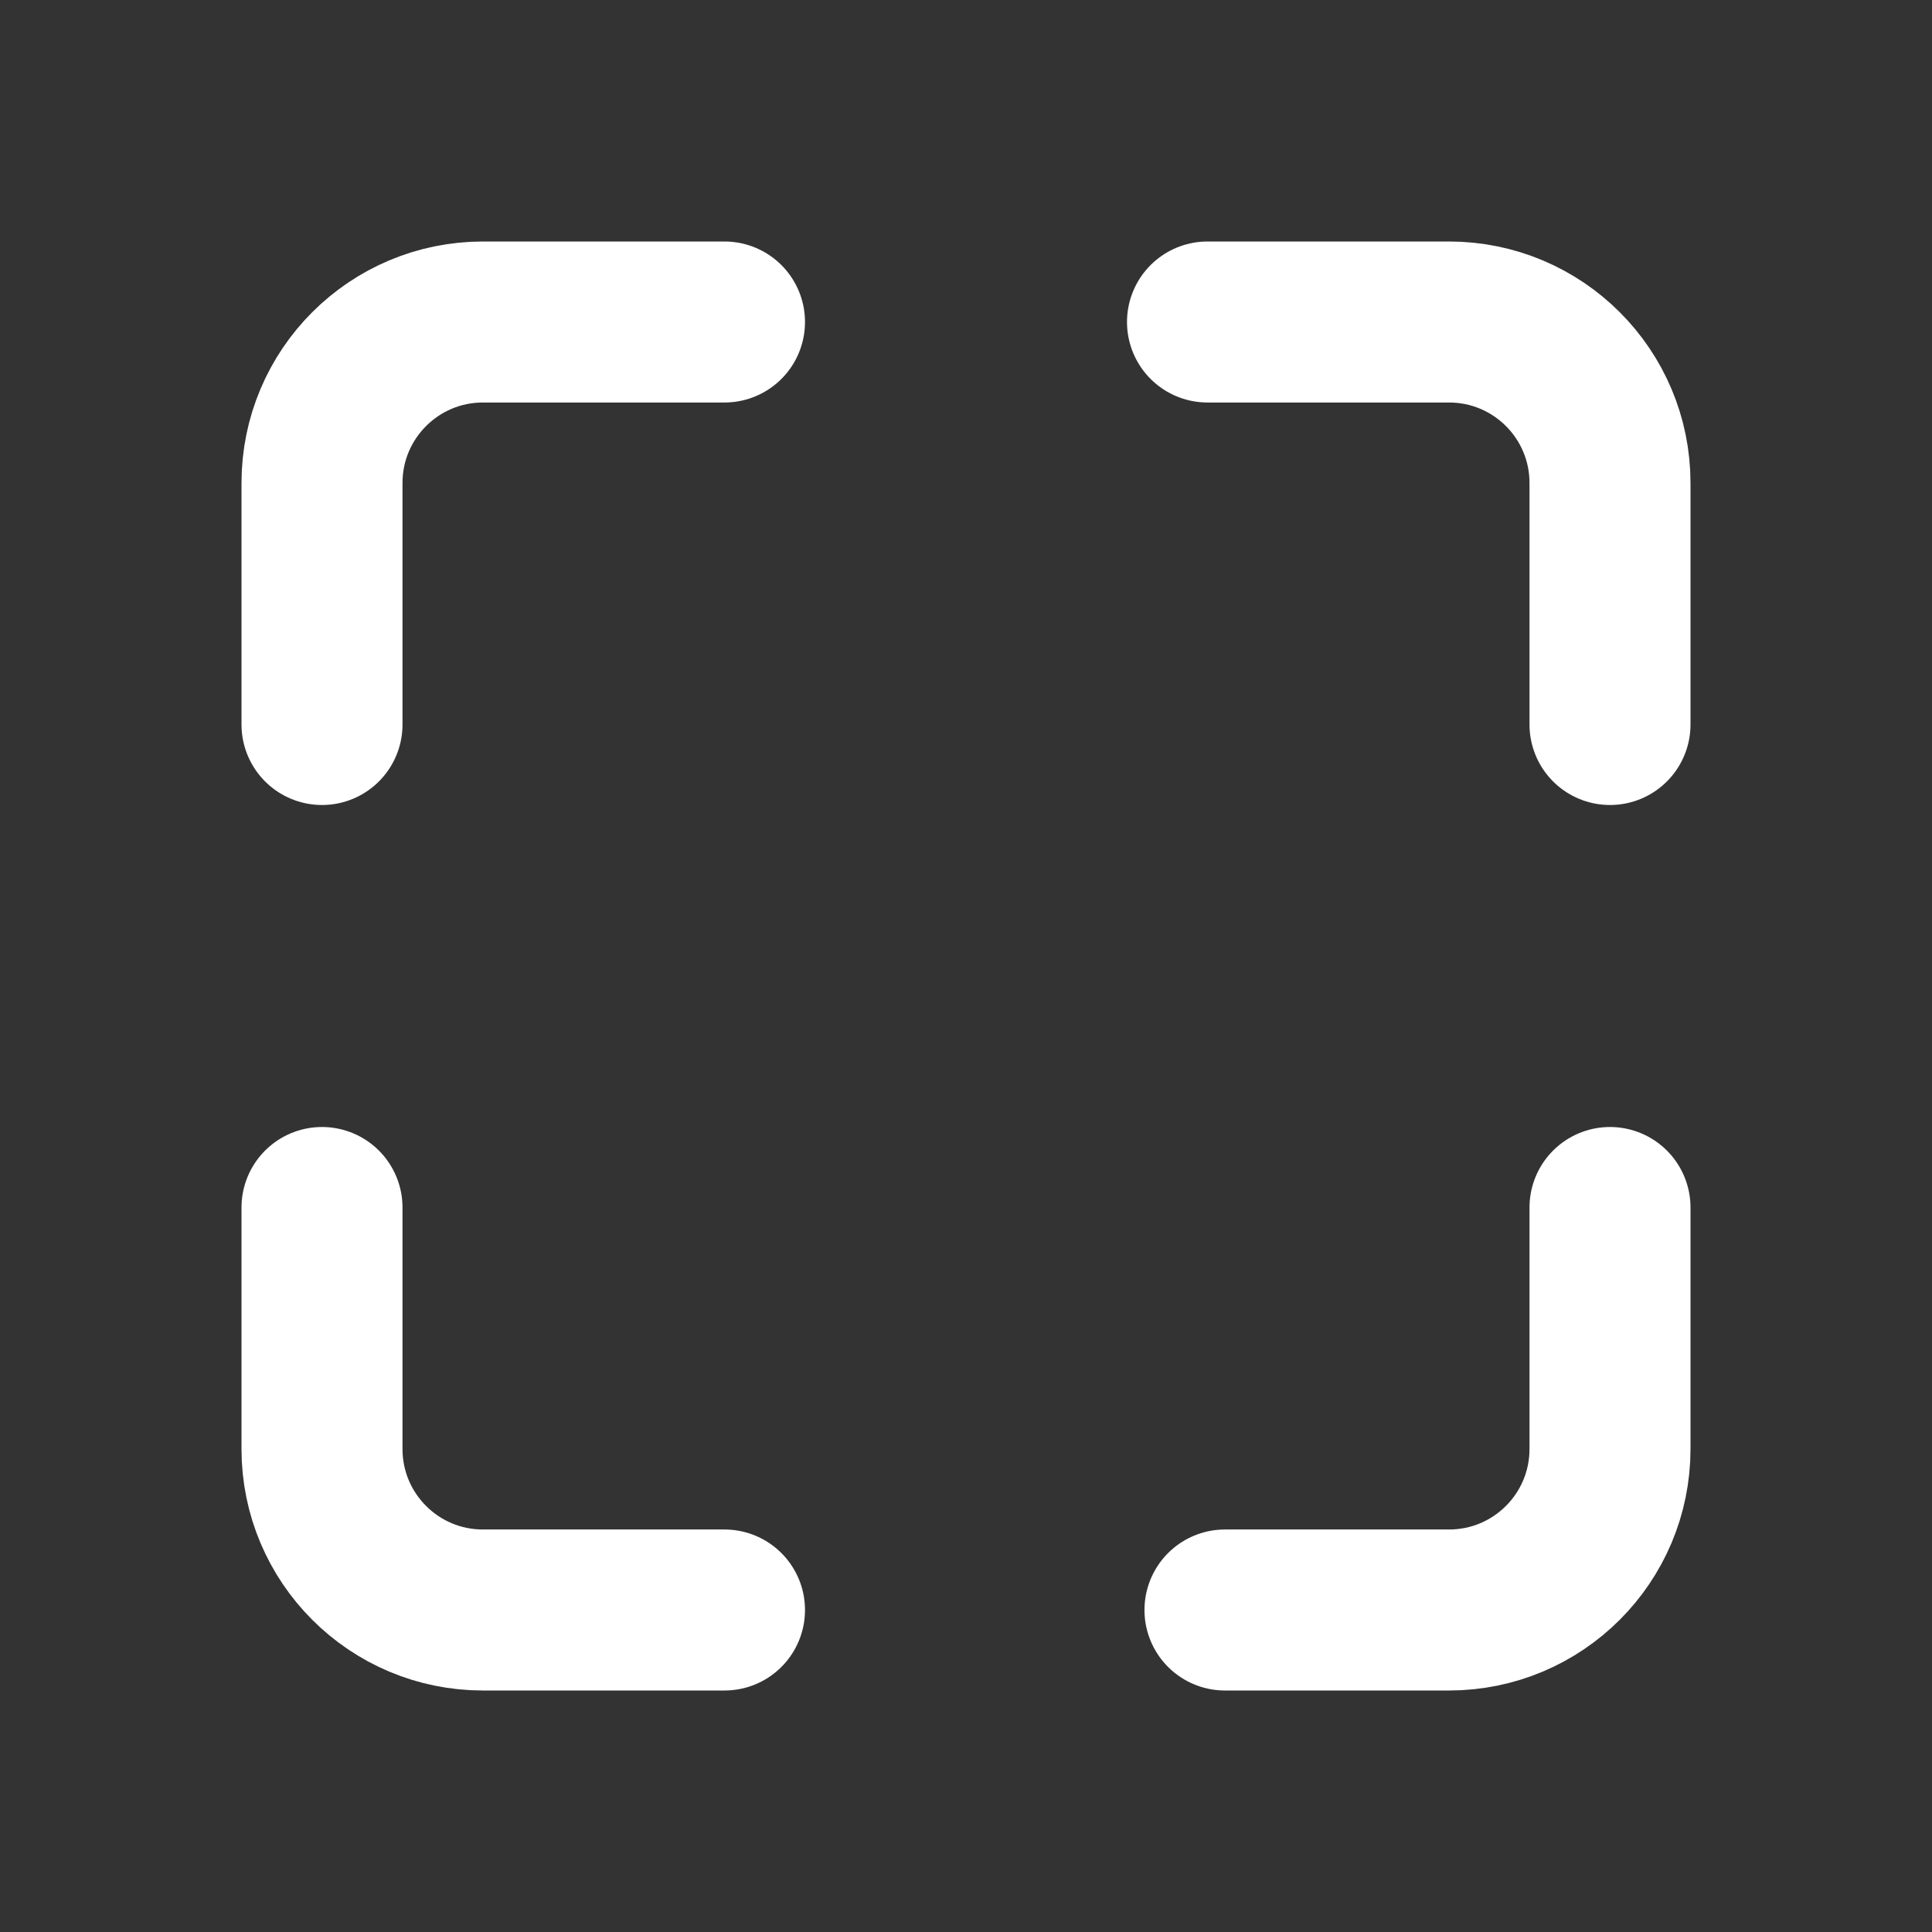 <?xml version="1.0" encoding="utf-8"?><!-- Uploaded to: SVG Repo, www.svgrepo.com, Generator: SVG Repo Mixer Tools -->
<svg width="800px" height="800px" viewBox="0 0 24 24" fill="none" xmlns="http://www.w3.org/2000/svg">
<rect x="0" y="0" width="24" height="24" fill="#333333" stroke="none"/>
<path d="M4 15V18C4 19.105 4.895 20 6 20H9M15.217 20H18C19.105 20 20 19.105 20 18V15M20 9V6C20 4.895 19.105 4 18 4H15M4 9V6C4 4.895 4.895 4 6 4H9" stroke="#ffffff" stroke-width="2" stroke-linecap="round" stroke-linejoin="round"/>
</svg>